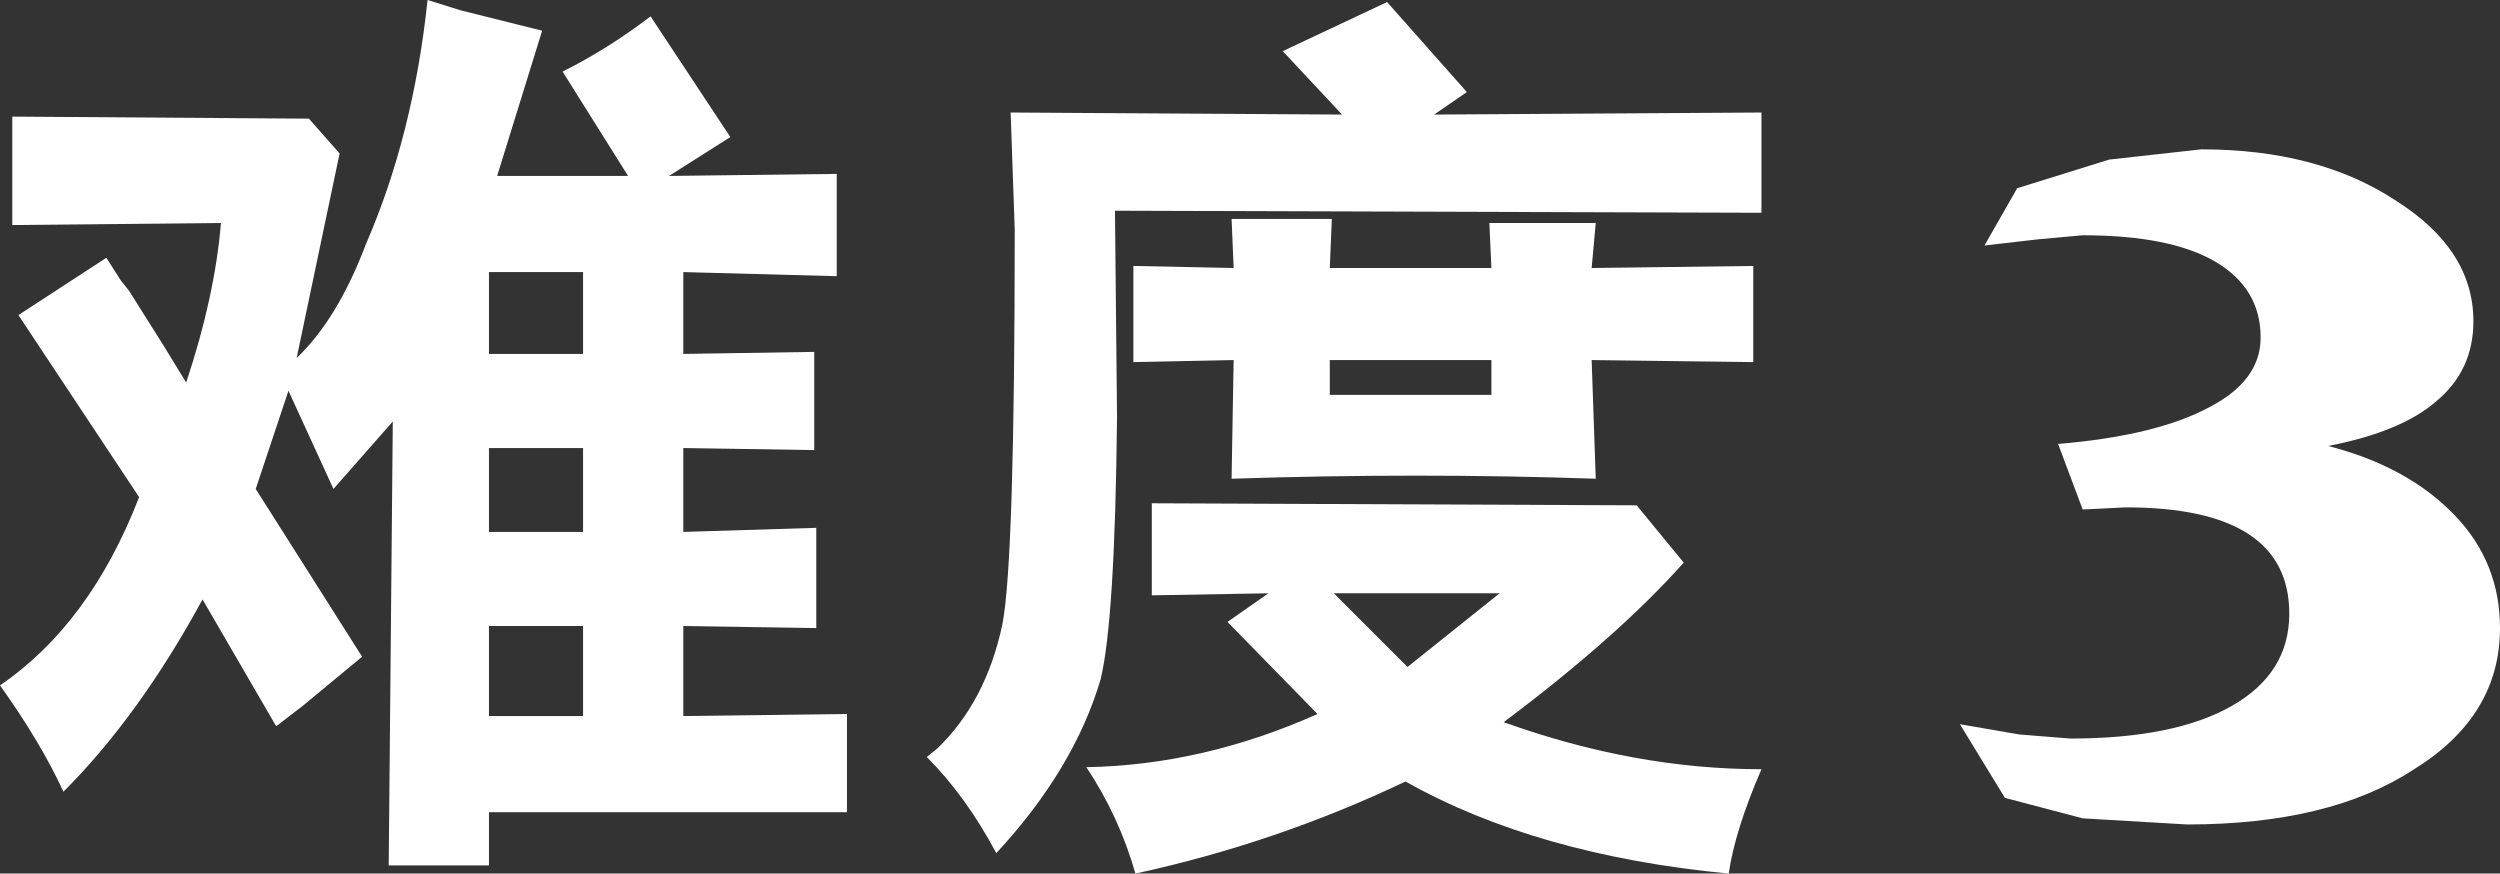 <?xml version="1.0" encoding="UTF-8" standalone="no"?>
<svg xmlns:xlink="http://www.w3.org/1999/xlink" height="21.35px" width="61.1px" xmlns="http://www.w3.org/2000/svg">
  <rect width="100%" height="100%" fill="#333333" stroke="none"/>
  <g transform="matrix(1.0, 0.0, 0.0, 1.0, 30.55, 10.65)">
    <path d="M-16.3 4.65 L-18.6 4.65 -18.6 6.85 -16.3 6.85 -16.3 4.65 M-18.6 2.35 L-16.3 2.35 -16.3 0.3 -18.6 0.3 -18.6 2.35 M-18.6 -2.0 L-16.3 -2.0 -16.3 -4.0 -18.6 -4.0 -18.6 -2.0 M2.05 3.85 L3.85 5.65 6.1 3.85 2.05 3.85 M-2.4 3.9 L-2.4 1.65 9.45 1.7 10.6 3.1 Q9.0 4.9 6.2 7.0 9.4 8.15 12.5 8.15 11.85 9.65 11.7 10.7 7.0 10.25 3.8 8.45 0.65 9.95 -2.8 10.7 -3.2 9.3 -4.0 8.1 -1.15 8.05 1.65 6.8 L-0.55 4.55 0.45 3.85 -2.4 3.9 M-0.45 -5.3 L2.0 -5.3 1.95 -4.1 5.9 -4.1 5.85 -5.2 8.45 -5.2 8.35 -4.1 12.3 -4.15 12.3 -1.8 8.35 -1.85 8.45 1.05 Q4.1 0.9 -0.45 1.05 L-0.4 -1.85 -2.85 -1.8 -2.85 -4.15 -0.4 -4.1 -0.45 -5.3 M1.95 -1.85 L1.95 -1.0 5.9 -1.0 5.9 -1.85 1.95 -1.85 M-14.2 -6.35 L-10.1 -6.4 -10.1 -3.9 -13.85 -4.0 -13.85 -2.0 -10.65 -2.05 -10.65 0.35 -13.85 0.3 -13.85 2.35 -10.6 2.25 -10.6 4.7 -13.85 4.65 -13.85 6.85 -9.85 6.8 -9.85 9.2 -18.6 9.2 -18.6 10.5 -21.05 10.5 -20.95 -0.35 -22.4 1.3 -23.5 -1.1 -24.3 1.3 -21.7 5.4 -23.15 6.6 -23.8 7.1 -25.6 4.0 Q-27.15 6.85 -29.0 8.7 -29.55 7.5 -30.55 6.1 -28.35 4.6 -27.15 1.5 L-30.1 -2.95 -27.95 -4.35 -27.6 -3.8 -27.4 -3.55 -26.55 -2.2 -26.0 -1.3 Q-25.3 -3.4 -25.15 -5.2 L-30.25 -5.15 -30.25 -7.8 -23.0 -7.75 -22.25 -6.9 -23.3 -1.9 Q-22.3 -2.85 -21.6 -4.7 -20.45 -7.35 -20.1 -10.65 L-19.3 -10.4 -17.3 -9.9 -18.4 -6.35 -15.2 -6.35 -16.8 -8.9 Q-15.7 -9.45 -14.65 -10.25 L-12.7 -7.3 -14.2 -6.35 M0.8 -9.4 L3.35 -10.6 5.3 -8.4 4.5 -7.85 12.5 -7.9 12.5 -5.45 -3.3 -5.5 -3.25 -0.45 Q-3.3 4.5 -3.65 5.95 -4.3 8.15 -6.2 10.2 -6.95 8.8 -7.9 7.85 L-7.65 7.65 Q-6.45 6.5 -6.05 4.6 -5.75 3.05 -5.75 -5.05 L-5.85 -7.9 2.25 -7.85 0.8 -9.4" fill="#ffffff" fill-rule="evenodd" stroke="none"/>
    <path d="M30.55 4.7 Q30.55 6.85 28.45 8.15 26.4 9.5 22.9 9.5 L20.35 9.35 18.45 8.85 17.35 7.05 18.8 7.3 20.05 7.4 Q22.6 7.4 24.0 6.6 25.4 5.8 25.4 4.35 25.4 3.05 24.4 2.4 23.4 1.75 21.4 1.75 L20.4 1.8 20.35 1.8 19.75 0.2 Q22.15 0.0 23.45 -0.7 24.7 -1.35 24.7 -2.4 24.7 -3.6 23.6 -4.25 22.5 -4.9 20.35 -4.9 L19.25 -4.8 17.95 -4.65 18.75 -6.05 21.0 -6.75 23.25 -7.0 Q26.1 -7.0 28.0 -5.75 29.9 -4.55 29.9 -2.8 29.9 -1.6 29.0 -0.85 28.15 -0.1 26.35 0.25 28.3 0.75 29.45 1.95 30.55 3.1 30.55 4.7" fill="#ffffff" fill-rule="evenodd" stroke="none"/>
  </g>
</svg>
